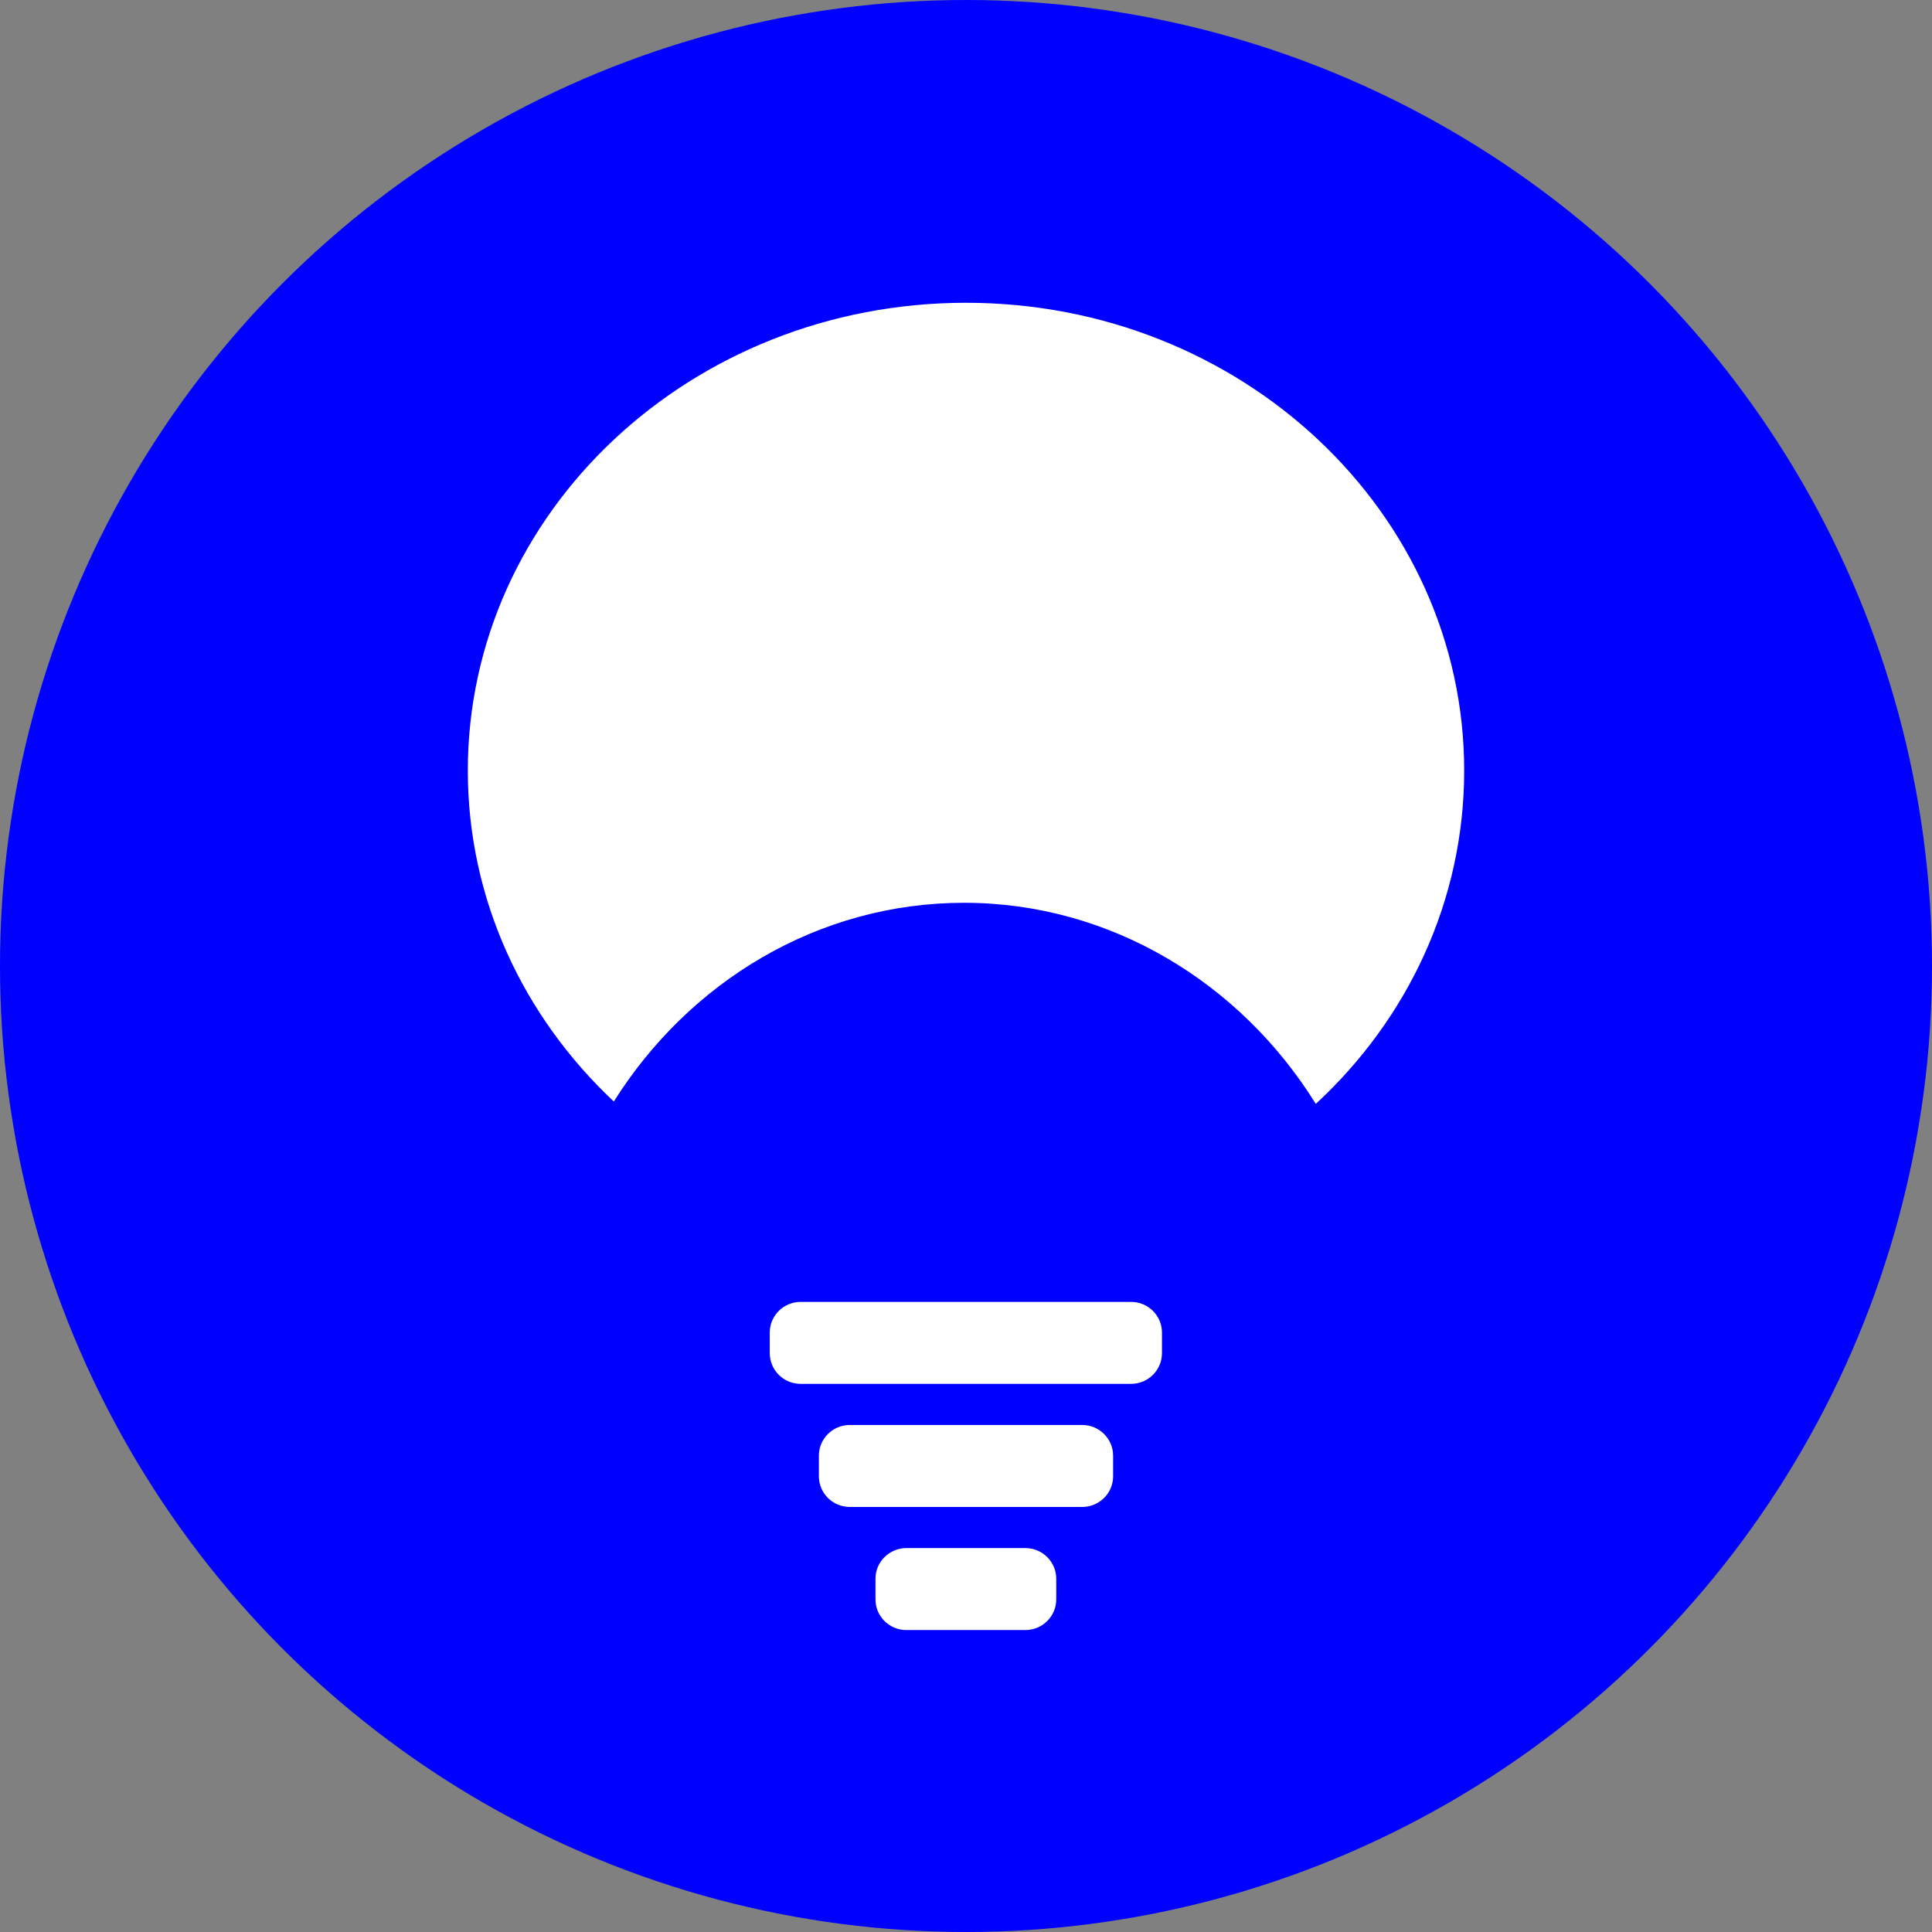 <?xml version="1.0" encoding="UTF-8"?>
<svg id="Livello_1" data-name="Livello 1" xmlns="http://www.w3.org/2000/svg" viewBox="0 0 70 70">
  <rect x="0" y="0" width="70" height="70" fill="#808080" stroke="none"/>
  <defs>
    <style>
      .cls-1 {
        fill-rule: evenodd;
      }

      .cls-1, .cls-2, .cls-3 {
        stroke-width: 0px;
      }

      .cls-1, .cls-3 {
        fill: #fff;
      }

      .cls-2 {
        fill: #0000fe;
      }
    </style>
  </defs>
  <rect class="cls-3" x="31.84" y="47.85" width="11.87" height="2.51" rx=".94" ry=".94"/>
  <rect class="cls-3" x="33.32" y="51.62" width="8.9" height="2.51" rx=".94" ry=".94"/>
  <rect class="cls-3" x="35.04" y="55.38" width="5.48" height="2.51" rx=".94" ry=".94"/>
  <path class="cls-1" d="M48.37,41.79c2.77-2.6,4.49-6.21,4.49-10.2,0-7.91-6.75-14.32-15.07-14.32s-15.07,6.41-15.07,14.32c0,3.96,1.69,7.54,4.42,10.13,2.28-3.66,6.17-6.08,10.59-6.08s8.36,2.44,10.64,6.15Z"/>
  <circle class="cls-2" cx="35" cy="35" r="35"/>
  <path class="cls-3" d="M42.1,48.28v.75c0,.61-.5,1.11-1.12,1.11h-11.97c-.62,0-1.12-.5-1.12-1.11v-.75c0-.61.5-1.11,1.12-1.11h11.97c.62,0,1.12.5,1.12,1.11Z"/>
  <path class="cls-3" d="M40.33,52.74v.75c0,.61-.5,1.11-1.12,1.11h-8.42c-.62,0-1.12-.5-1.12-1.11v-.75c0-.61.5-1.11,1.12-1.11h8.42c.62,0,1.12.5,1.12,1.11Z"/>
  <path class="cls-3" d="M38.27,57.2v.75c0,.61-.5,1.11-1.12,1.11h-4.31c-.62,0-1.12-.5-1.12-1.11v-.75c0-.61.5-1.11,1.12-1.11h4.31c.62,0,1.12.5,1.12,1.11Z"/>
  <path class="cls-1" d="M47.68,39.99c3.32-3.07,5.37-7.35,5.37-12.07,0-9.36-8.08-16.95-18.05-16.95s-18.05,7.59-18.05,16.95c0,4.68,2.02,8.92,5.29,11.99,2.73-4.34,7.4-7.2,12.69-7.2s10.01,2.89,12.74,7.28Z"/>
</svg>